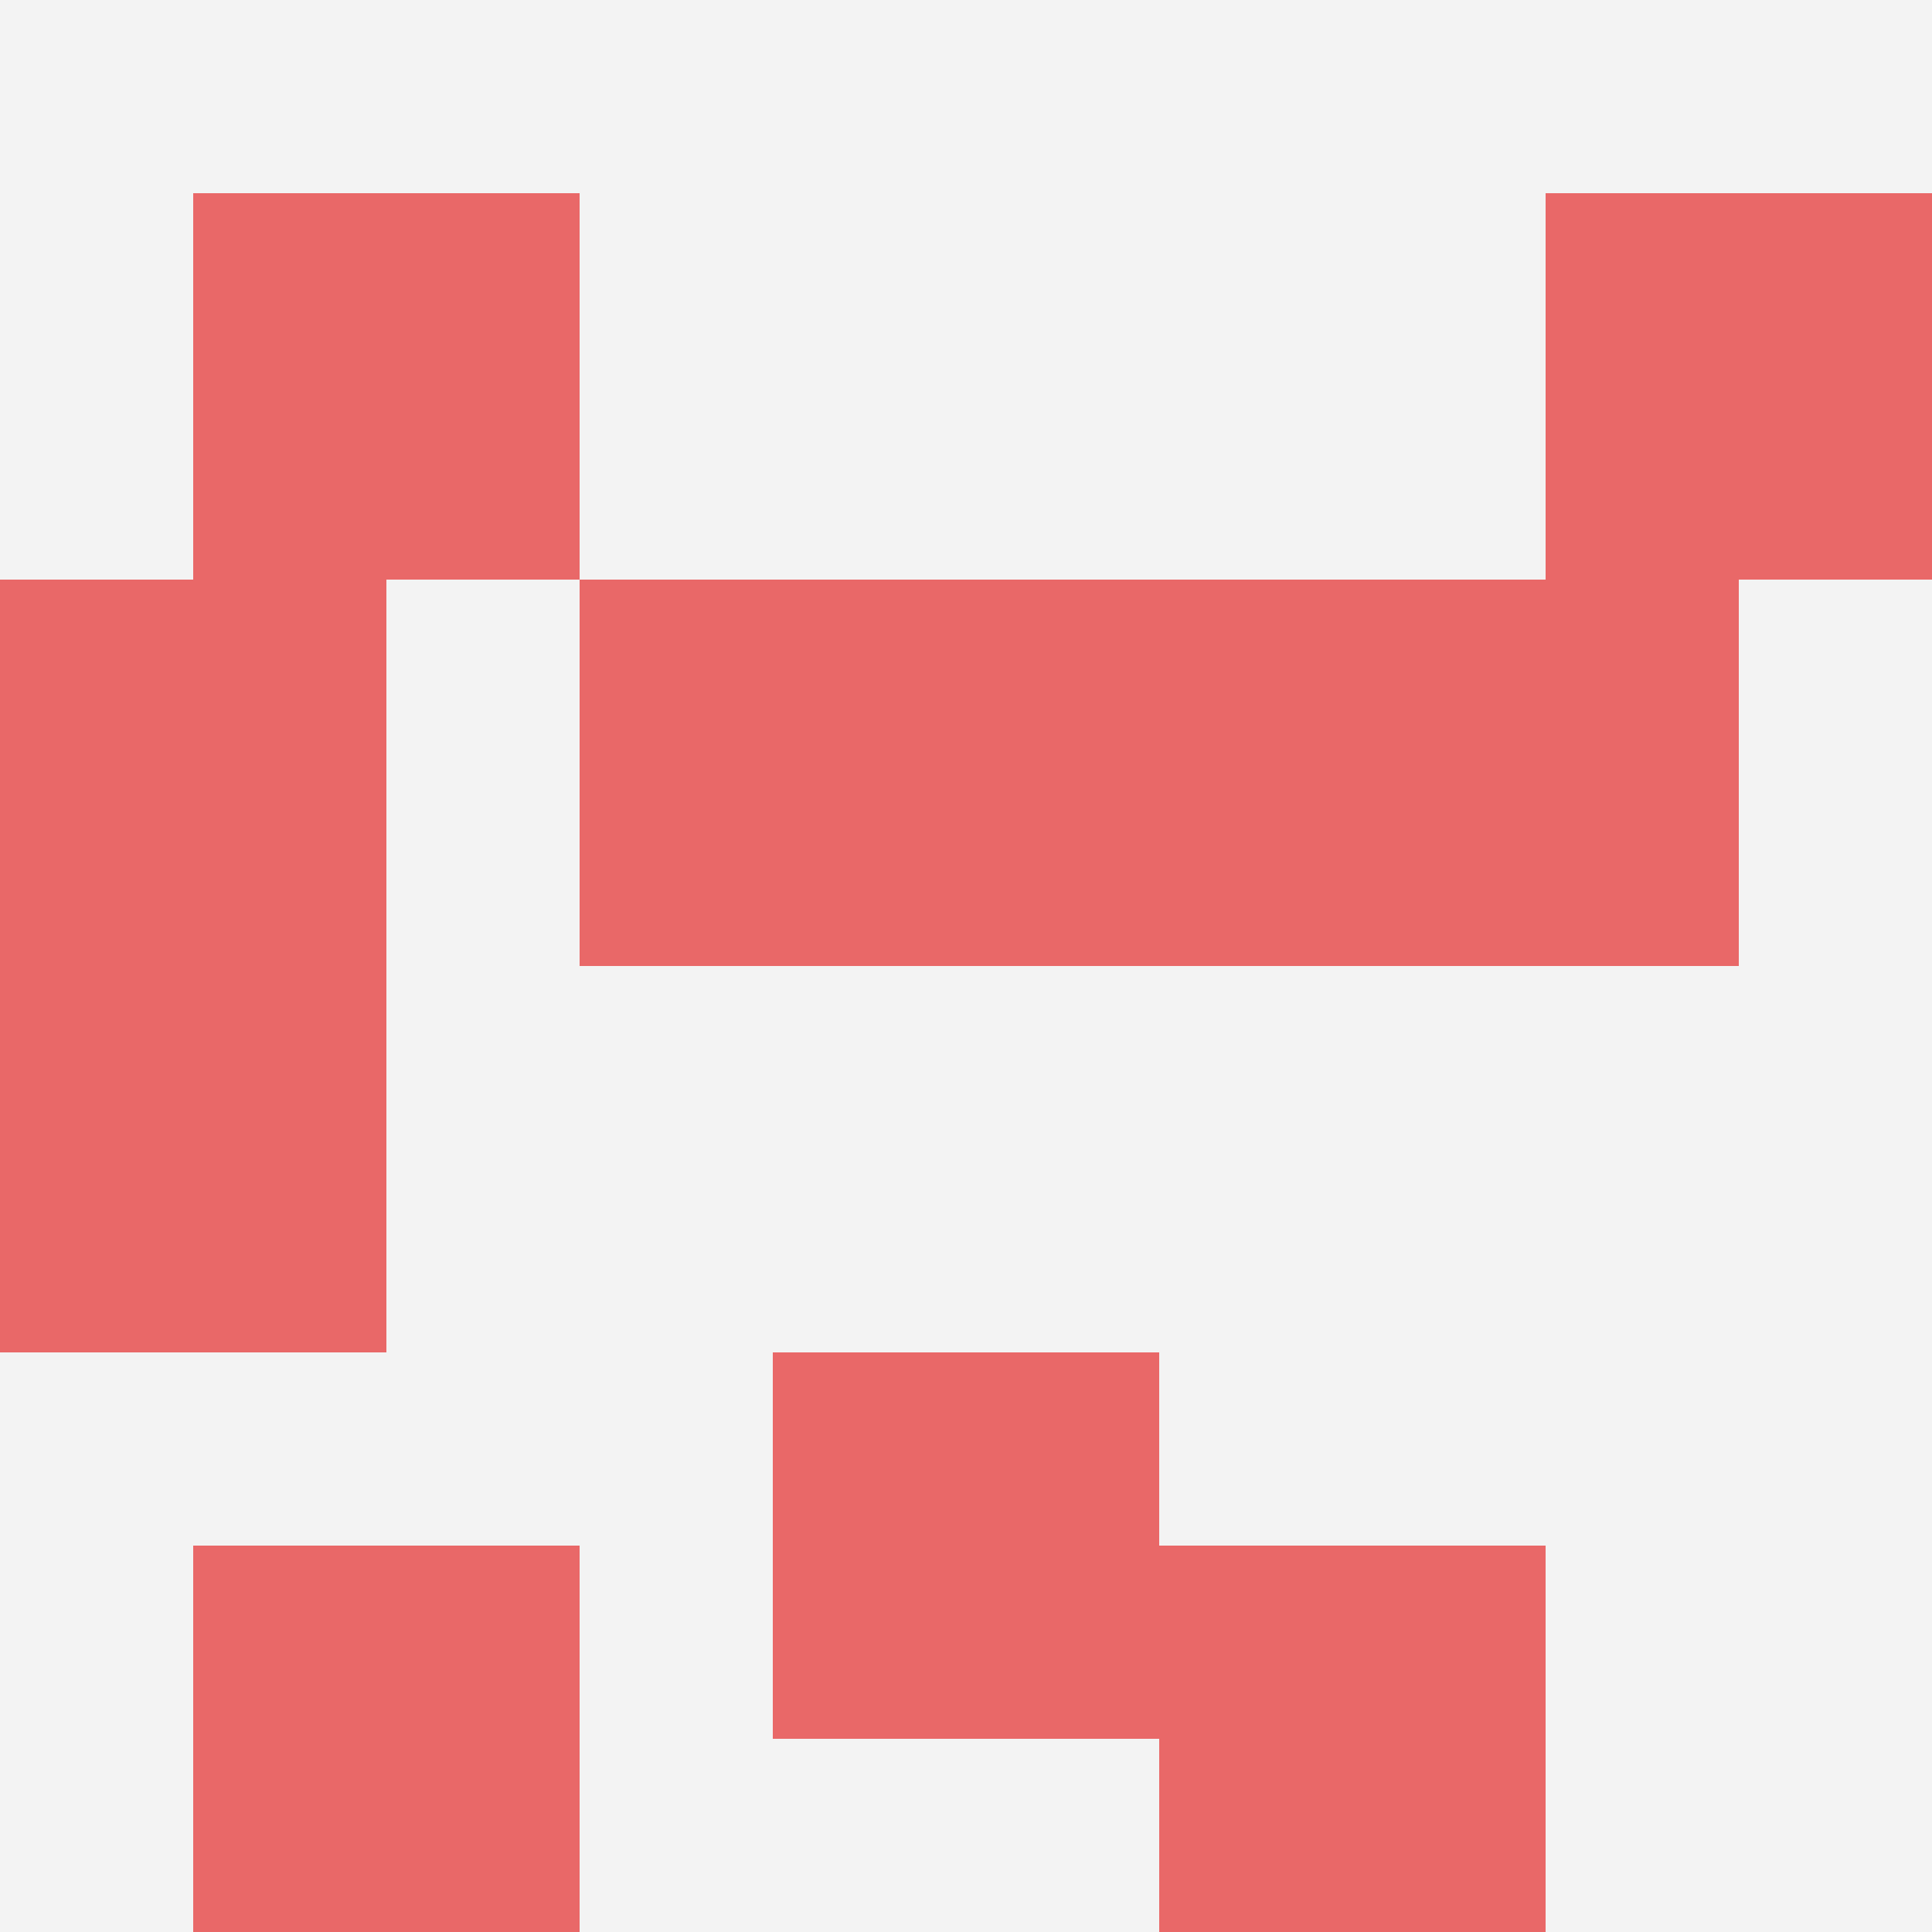 <svg id="ten-svg" xmlns="http://www.w3.org/2000/svg" preserveAspectRatio="xMinYMin meet" viewBox="0 0 10 10"> <rect x="0" y="0" width="10" height="10" fill="#F3F3F3"/><rect class="t" x="5" y="3"/><rect class="t" x="1" y="8"/><rect class="t" x="0" y="3"/><rect class="t" x="4" y="7"/><rect class="t" x="8" y="1"/><rect class="t" x="3" y="3"/><rect class="t" x="6" y="8"/><rect class="t" x="0" y="5"/><rect class="t" x="7" y="3"/><rect class="t" x="1" y="1"/><style>.t{width:2px;height:2px;fill:#E96868} #ten-svg{shape-rendering:crispedges;}</style></svg>